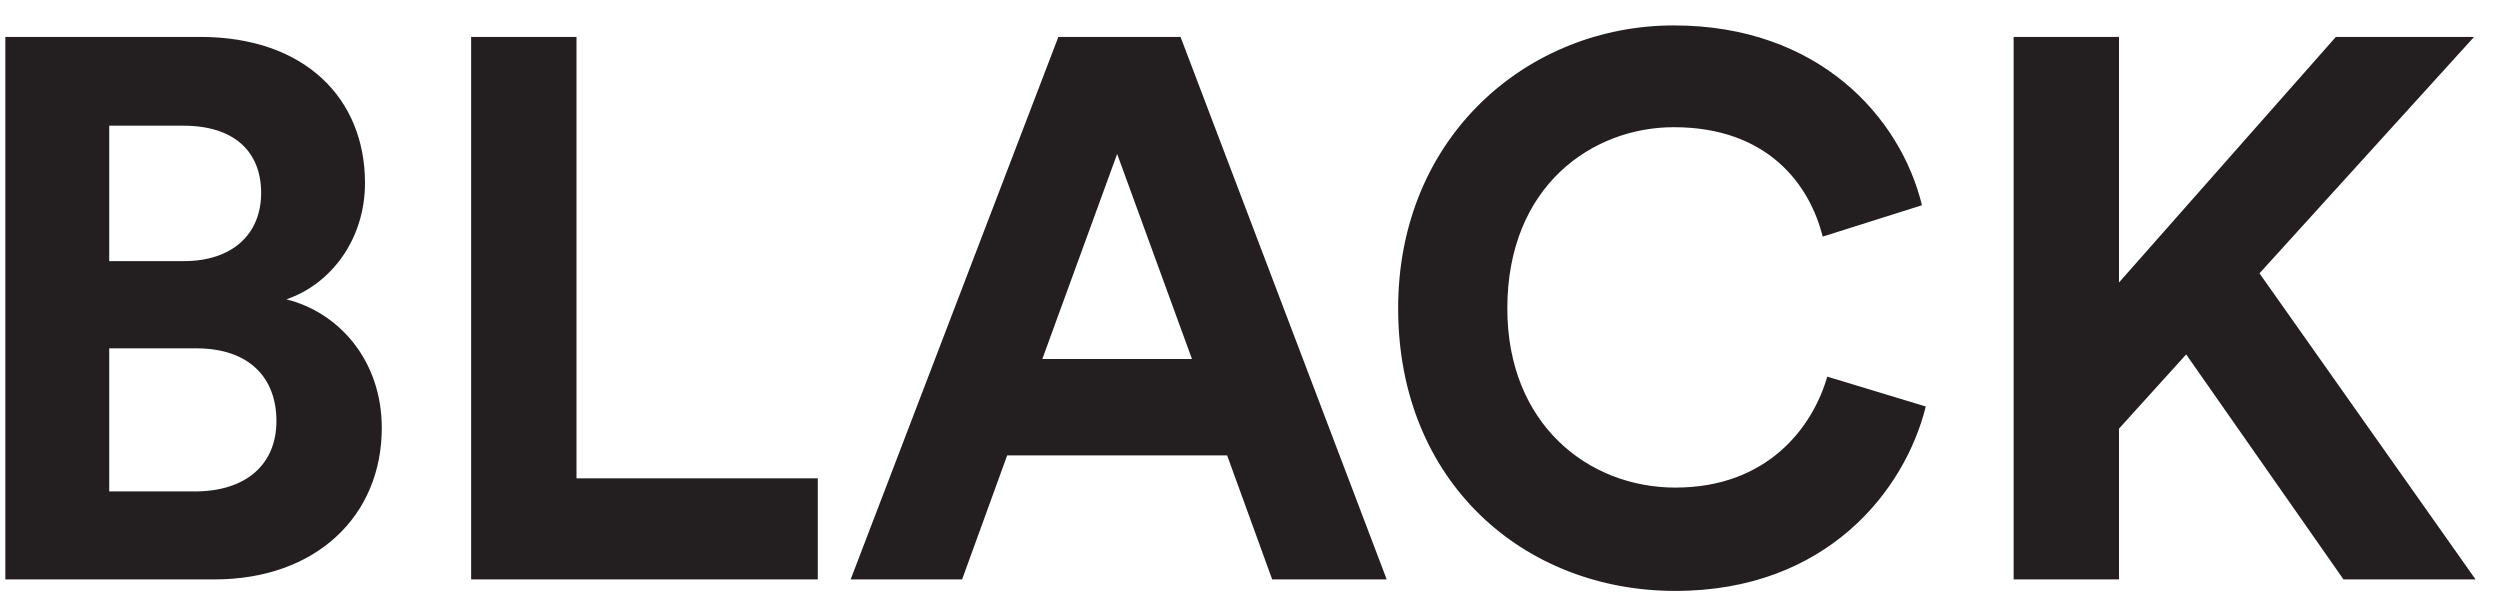 <svg width="84" height="20" viewBox="0 0 84 20" fill="none" xmlns="http://www.w3.org/2000/svg"><path d="M6.722 1.24c3.54 0 5.542 2.083 5.542 4.91 0 1.877-1.13 3.394-2.643 3.908 1.77.437 3.207 2.057 3.207 4.32 0 2.956-2.207 5.09-5.619 5.09H.179V1.24h6.543zm-.538 7.533c1.616 0 2.59-.9 2.59-2.288s-.897-2.262-2.616-2.262H3.67v4.55h2.514zm.359 7.739c1.719 0 2.745-.9 2.745-2.365 0-1.465-.924-2.443-2.694-2.443H3.67v4.808h2.873zM15.83 19.467V1.24h3.54v14.833h8.108v3.394H15.83zM41.231 15.302h-7.39l-1.514 4.165h-3.745L35.561 1.24h4.105l6.927 18.227h-3.848l-1.513-4.165h-.001zm-6.209-3.24h5.028l-2.514-6.889-2.514 6.89zM46.977 10.367c0-5.81 4.388-9.513 9.262-9.513 4.874 0 7.62 3.086 8.339 6.042L61.242 7.95c-.436-1.748-1.847-3.676-5.003-3.676-2.719 0-5.593 1.955-5.593 6.093 0 3.882 2.72 6.016 5.645 6.016 3.104 0 4.617-2.032 5.105-3.728l3.31 1.003c-.693 2.803-3.31 6.197-8.415 6.197-5.106 0-9.313-3.676-9.313-9.487v-.001zM73.455 11.909l-2.257 2.494v5.064h-3.54V1.24h3.54v8.252l7.287-8.252h4.644l-7.21 7.944 7.26 10.284h-4.438l-5.285-7.558v-.001z" fill="#231F20"/></svg>